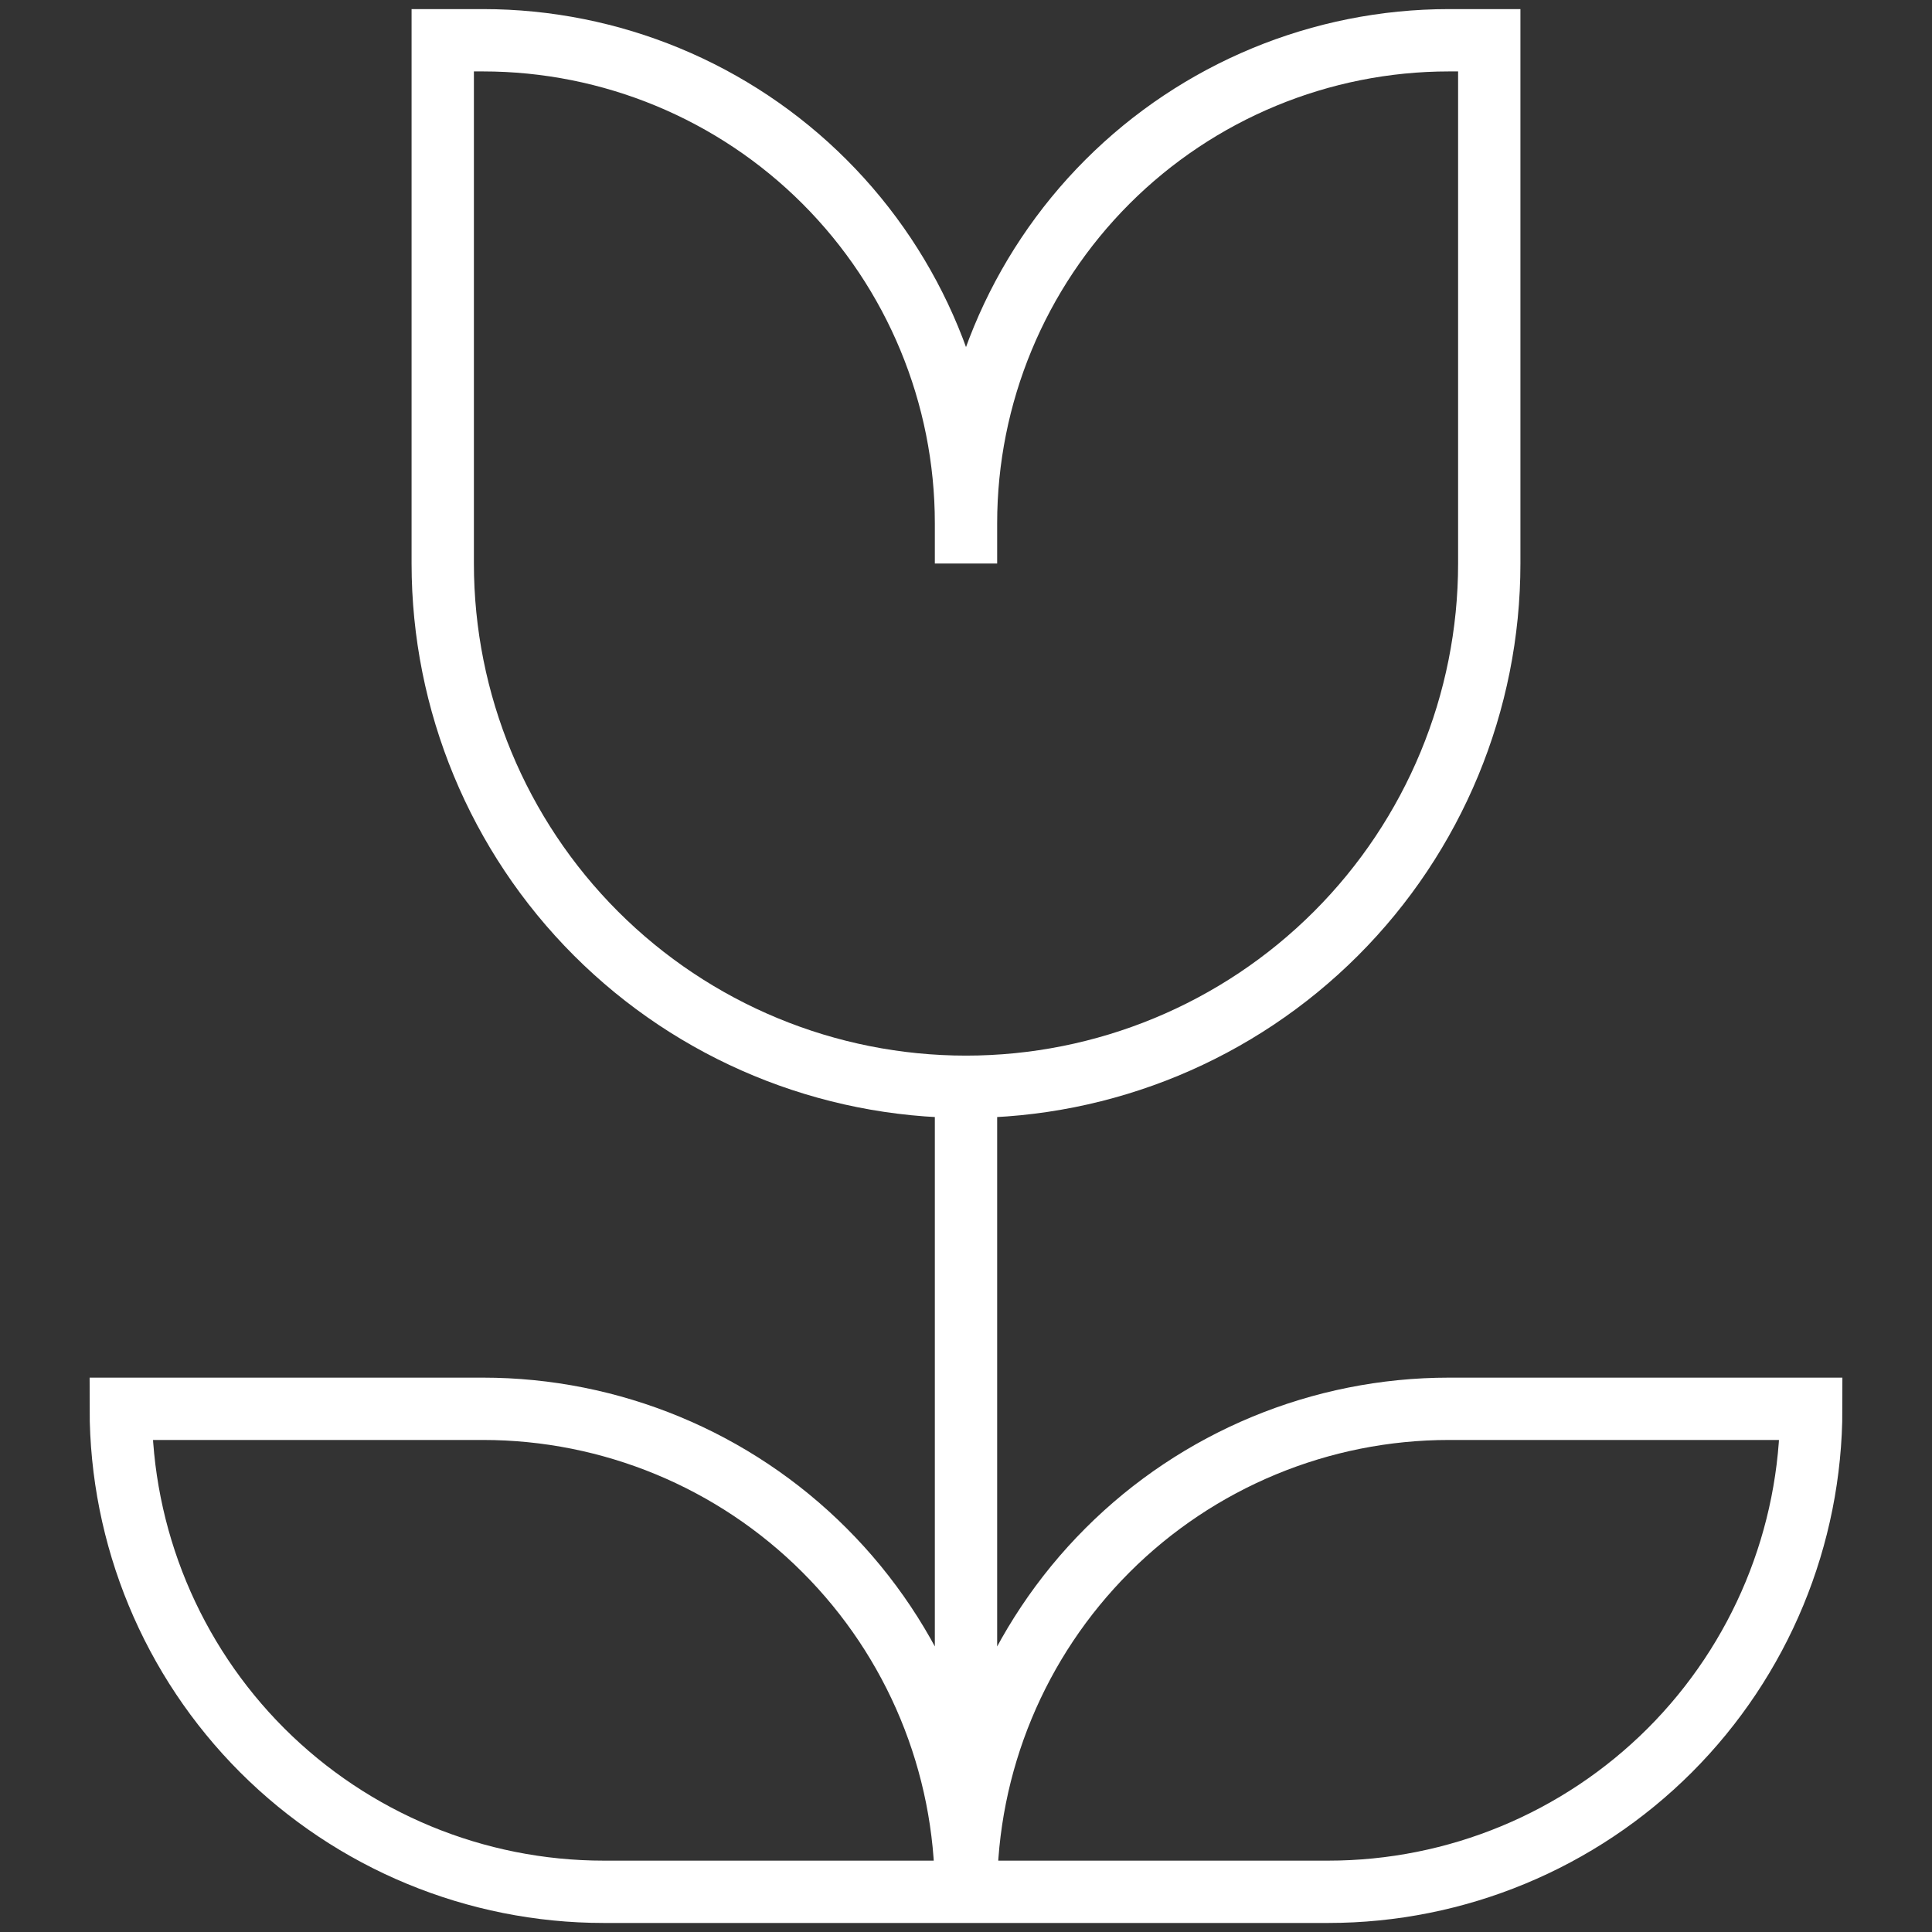 <svg width="31" height="31" viewBox="0 0 31 31" fill="none" xmlns="http://www.w3.org/2000/svg">
<rect x="0" y="0" width="31" height="31" fill="#333333" stroke="none"/>
<path d="M15.5 8.396V9.042M15.5 8.396C15.5 6.341 16.317 4.37 17.77 2.916C19.223 1.463 21.195 0.646 23.25 0.646H23.896V9.042C23.896 11.269 23.011 13.405 21.437 14.979C19.862 16.554 17.727 17.438 15.5 17.438M15.5 8.396C15.5 6.341 14.684 4.37 13.23 2.916C11.777 1.463 9.805 0.646 7.75 0.646H7.104V9.042C7.104 11.269 7.989 13.405 9.563 14.979C11.138 16.554 13.273 17.438 15.5 17.438M15.5 17.438V29.709M15.5 17.438V29.063M15.5 30.355H9.688C7.632 30.355 5.661 29.538 4.207 28.085C2.754 26.631 1.938 24.66 1.938 22.605H7.75C9.805 22.605 11.777 23.421 13.23 24.875C14.684 26.328 15.5 28.299 15.5 30.355ZM15.5 30.355H21.312C23.368 30.355 25.339 29.538 26.793 28.085C28.246 26.631 29.062 24.66 29.062 22.605H23.25C21.195 22.605 19.223 23.421 17.77 24.875C16.317 26.328 15.5 28.299 15.5 30.355Z" stroke="white"/>
</svg>
